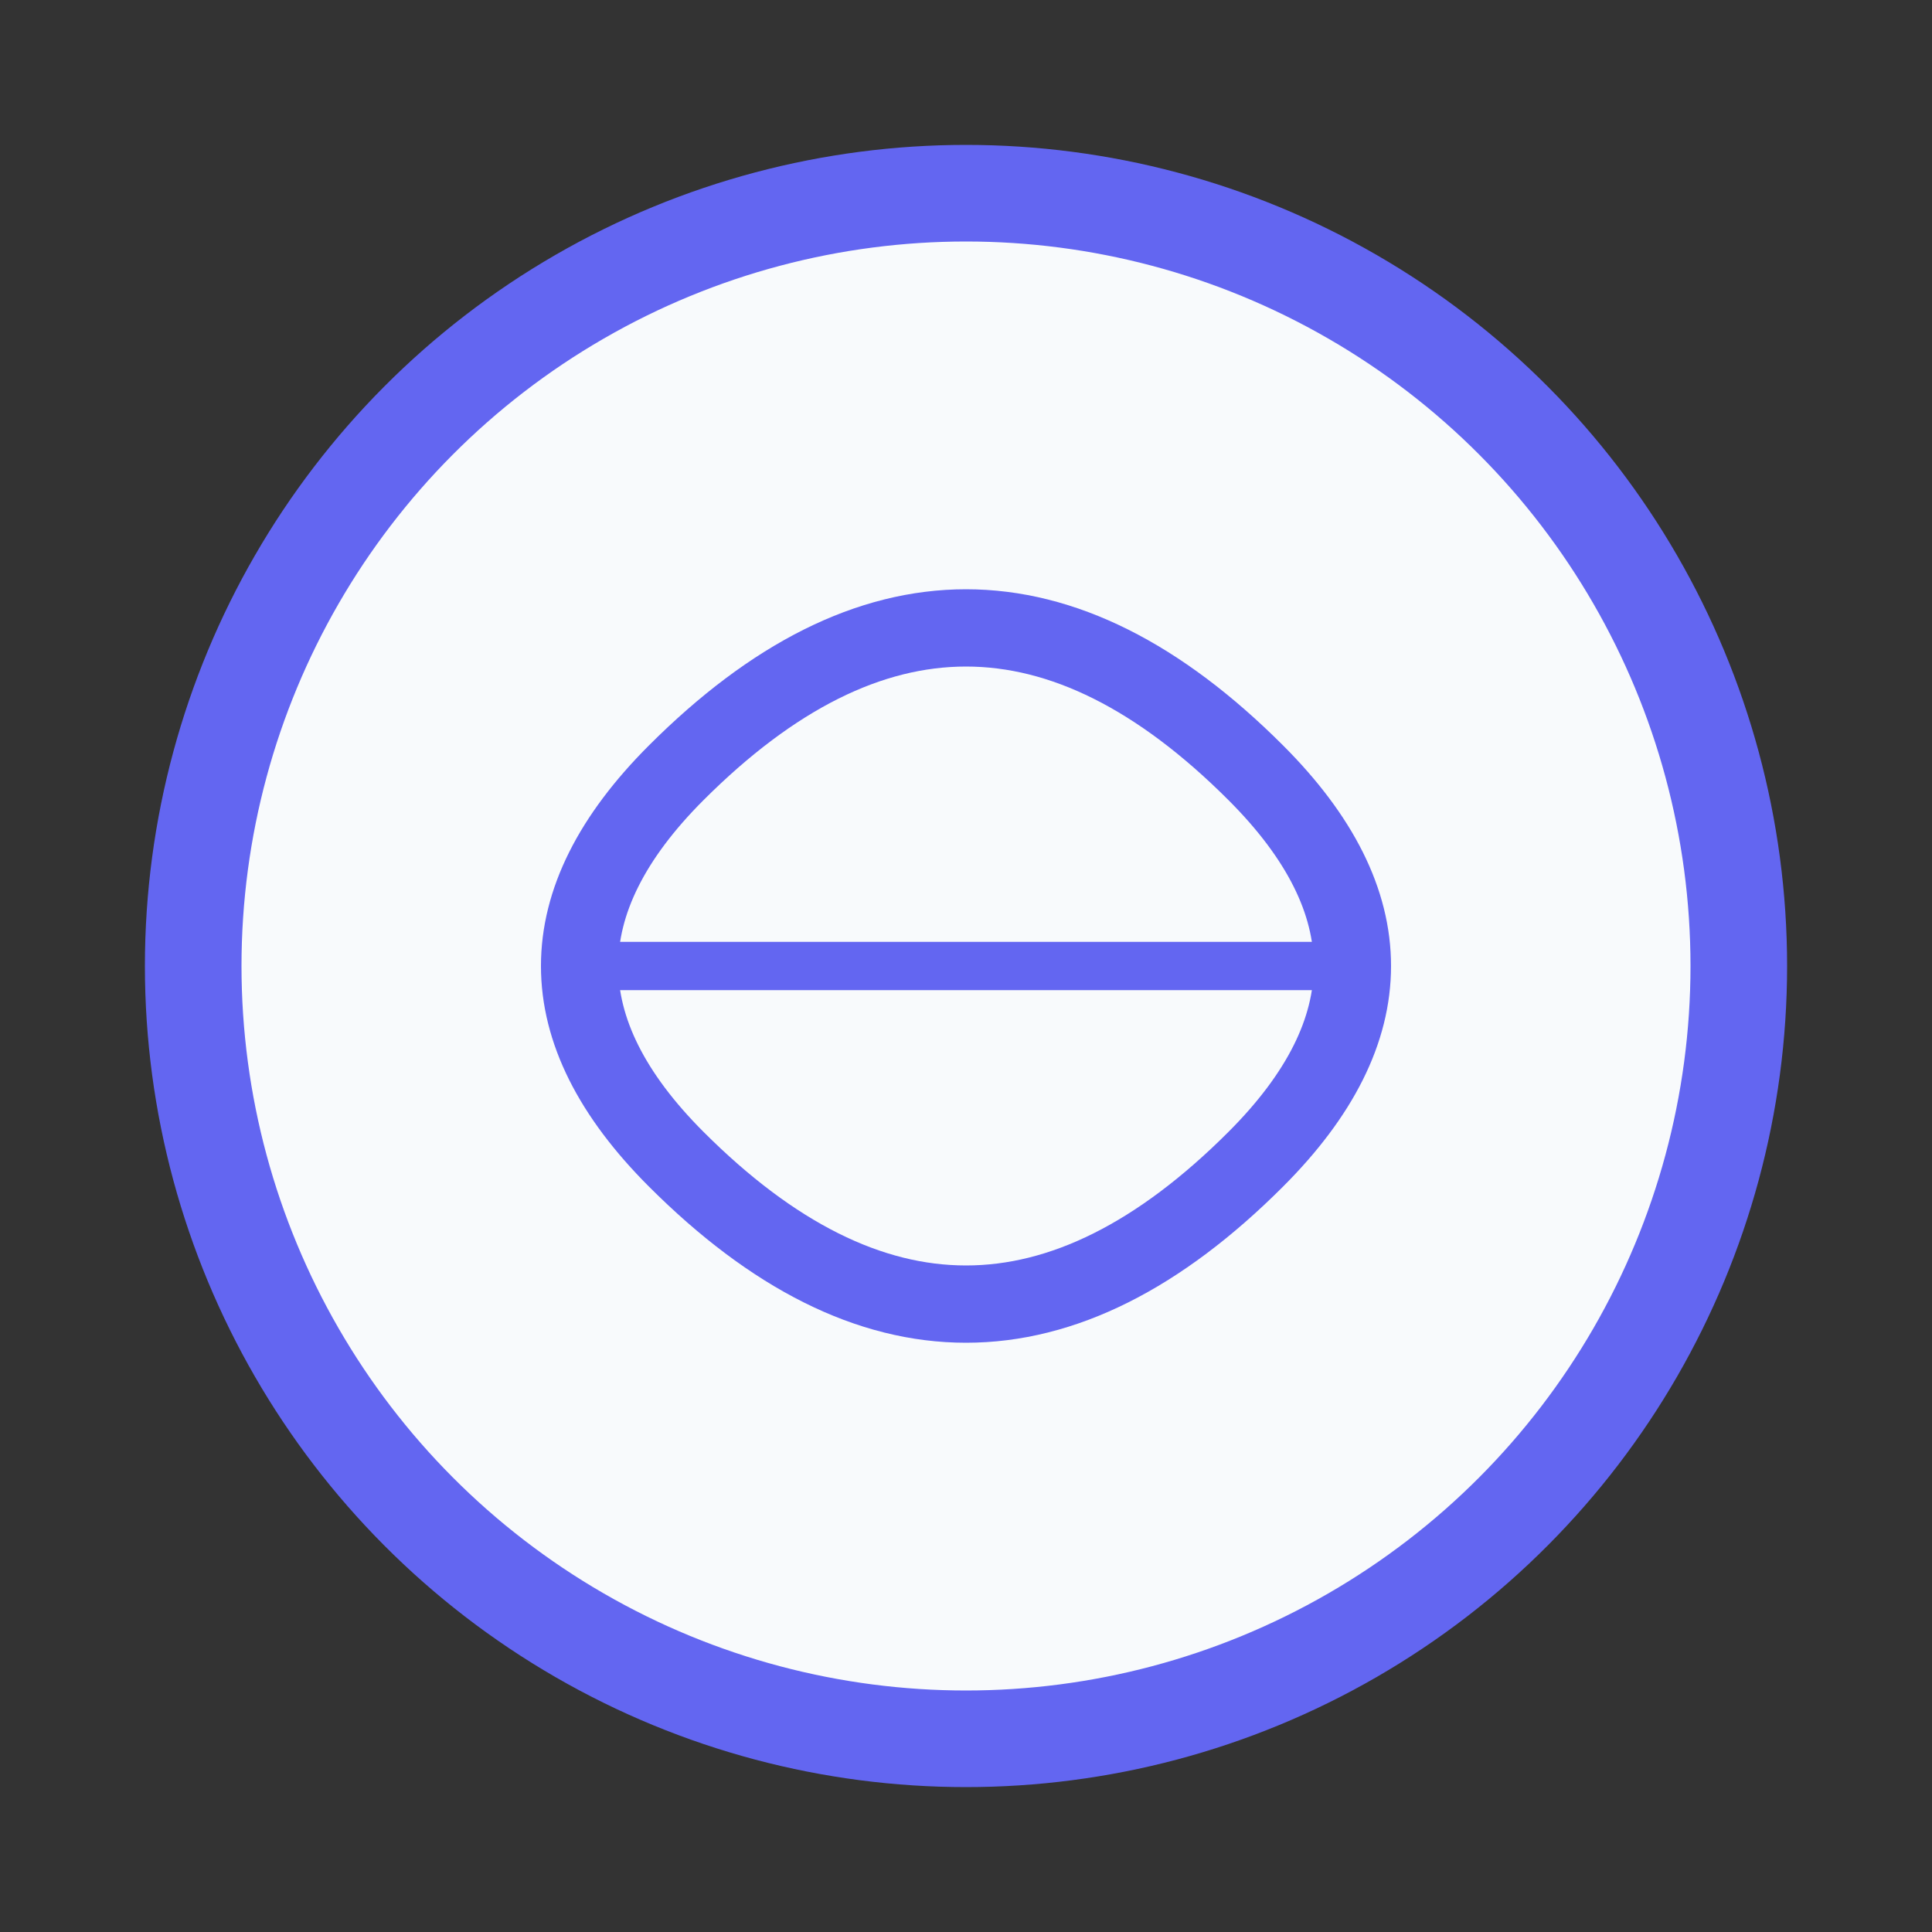 <svg xmlns="http://www.w3.org/2000/svg" viewBox="0 0 200 200">
  <rect x="0" y="0" width="200" height="200" fill="#333333" stroke="none"/>
  <circle cx="100" cy="100" r="80" fill="#f8fafc" stroke="#6366f1" stroke-width="10"/>
  <path d="M70,80 Q100,50 130,80 Q150,100 130,120 Q100,150 70,120 Q50,100 70,80" fill="none" stroke="#6366f1" stroke-width="8"/>
  <path d="M60,100 L140,100" fill="none" stroke="#6366f1" stroke-width="5"/>
</svg>